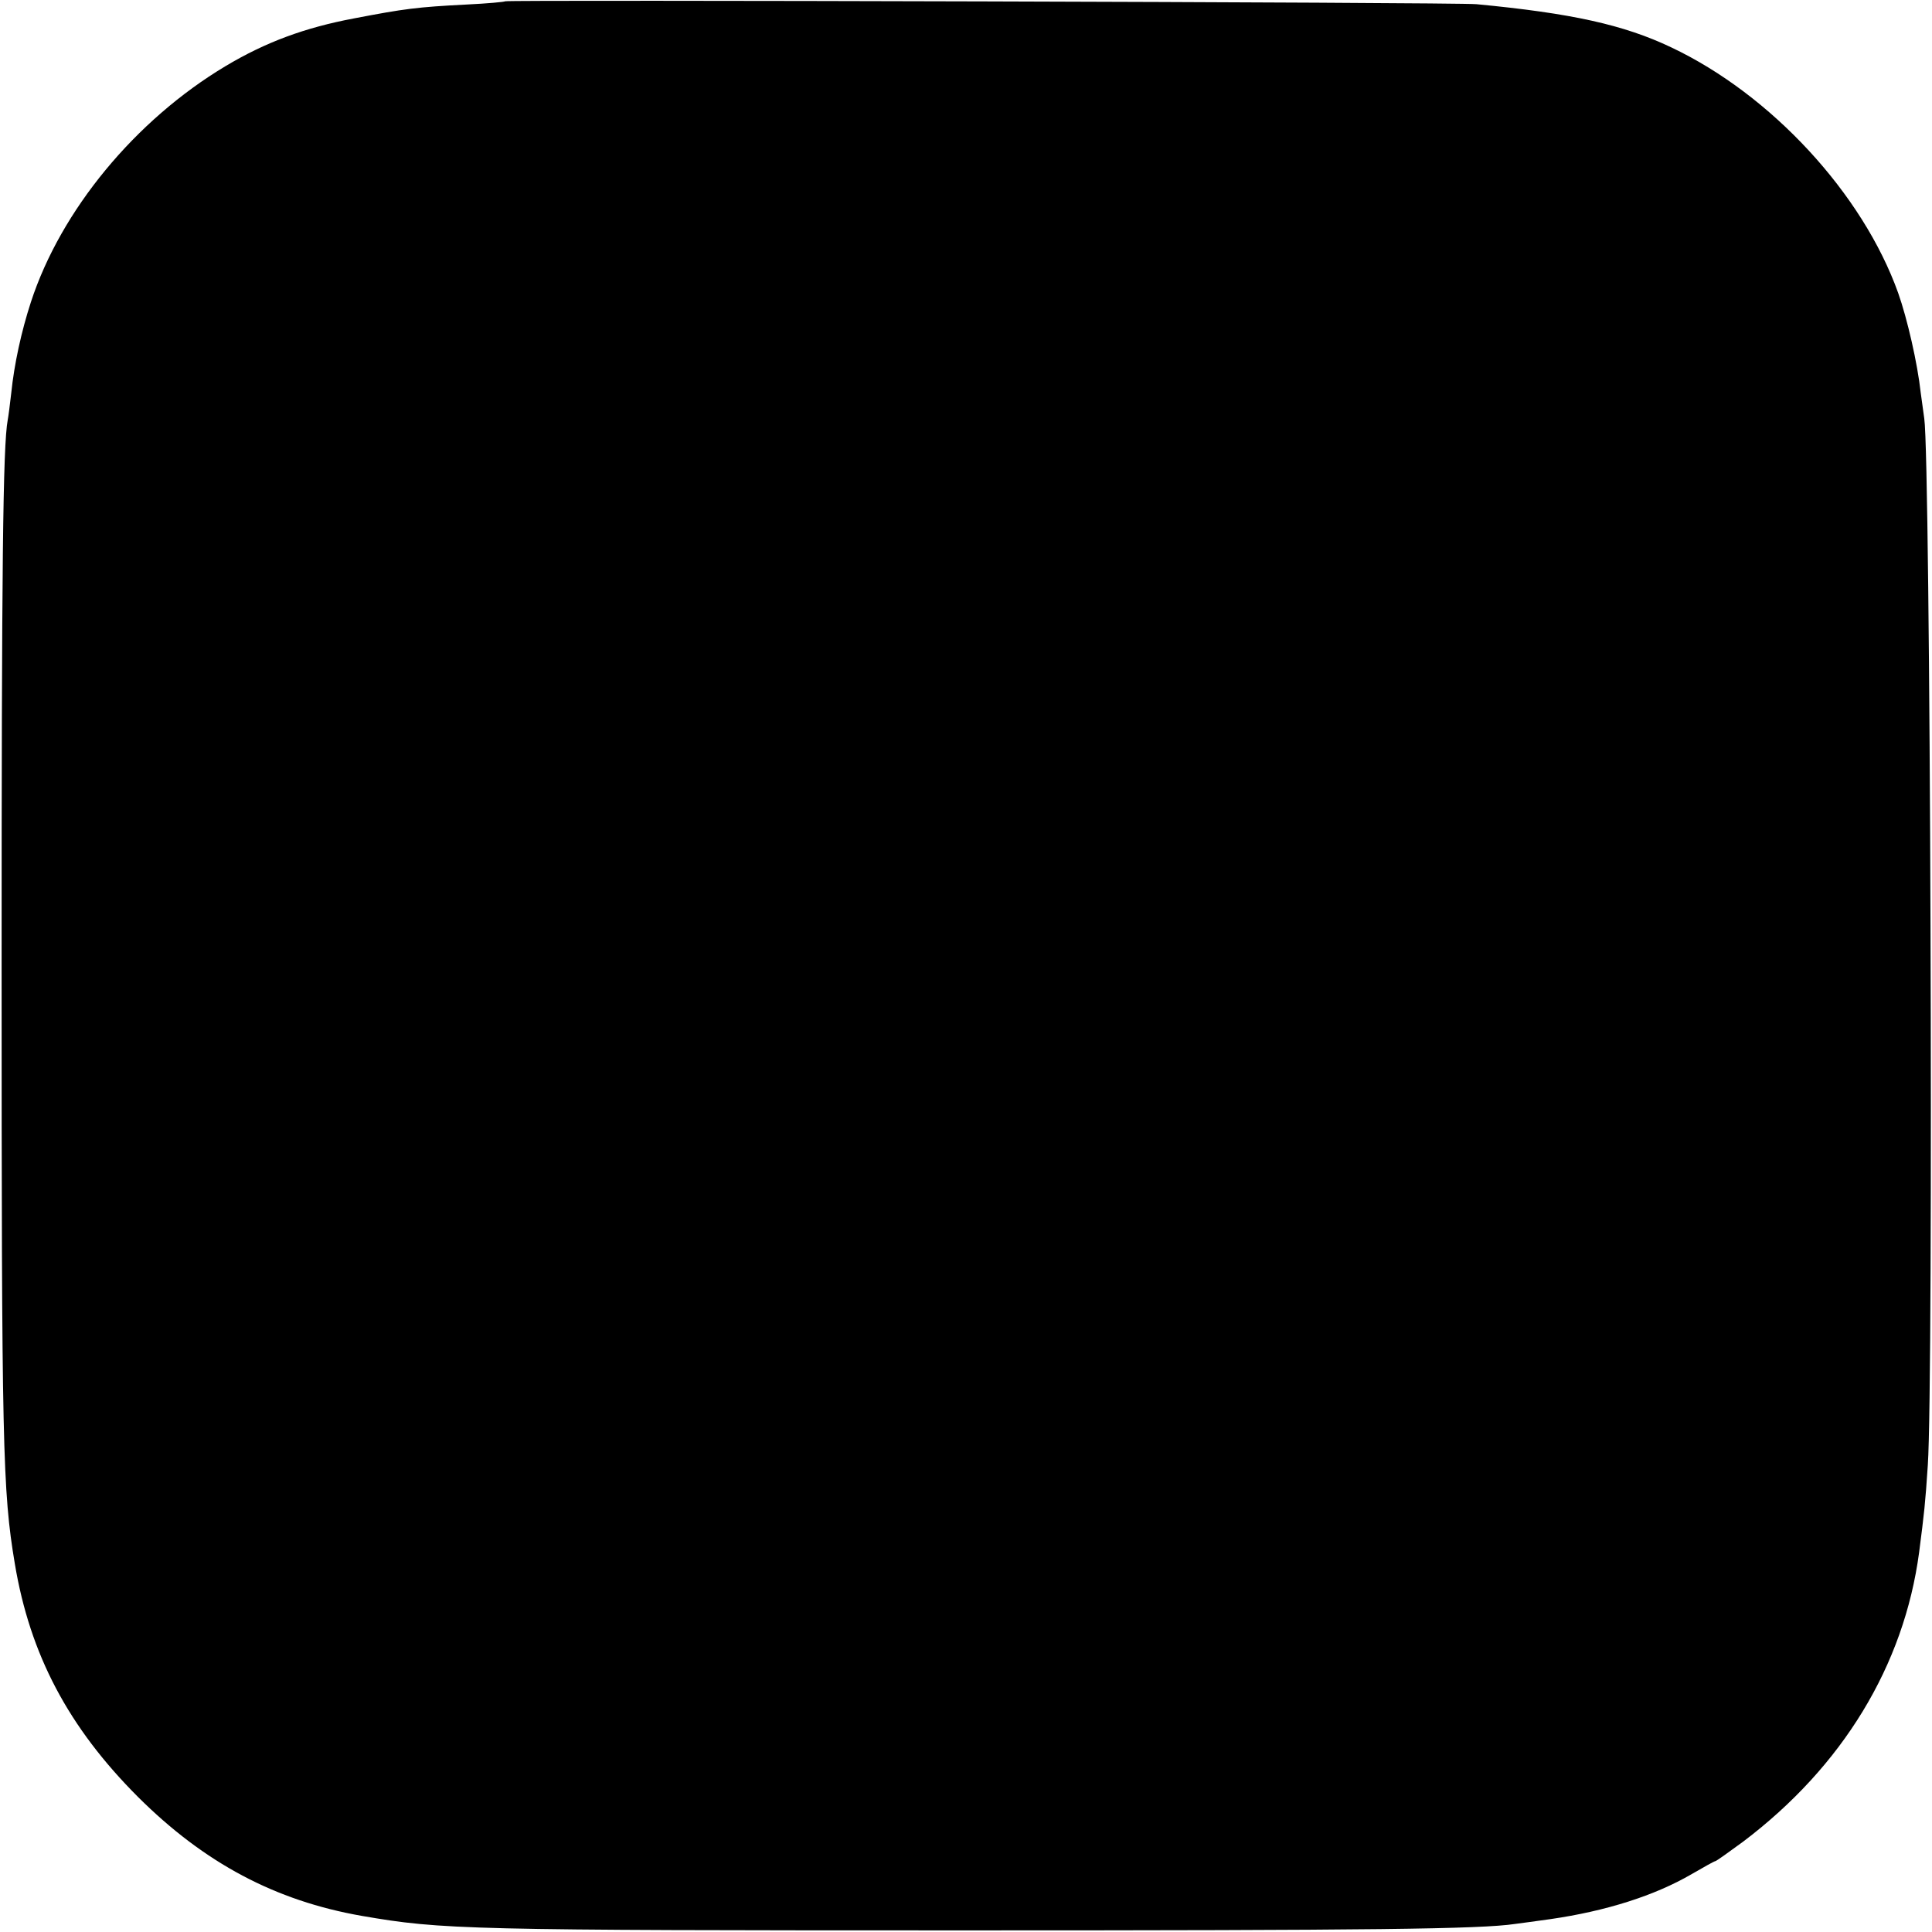 <?xml version="1.0" standalone="no"?>
<!DOCTYPE svg PUBLIC "-//W3C//DTD SVG 20010904//EN"
 "http://www.w3.org/TR/2001/REC-SVG-20010904/DTD/svg10.dtd">
<svg version="1.0" xmlns="http://www.w3.org/2000/svg"
 width="600pt" height="600pt" viewBox="0 0 600 600"
 preserveAspectRatio="xMidYMid meet">
<g transform="translate(0,600) scale(0.1,-0.1)"
fill="#000000" stroke="none">
<path d="M1569 5996 c-2 -2 -56 -7 -119 -10 -156 -8 -193 -13 -350 -43 -154
-29 -275 -74 -399 -148 -281 -168 -512 -448 -605 -733 -30 -92 -52 -194 -61
-282 -4 -36 -9 -74 -11 -84 -15 -79 -19 -461 -19 -1696 0 -1496 3 -1629 41
-1856 47 -282 166 -508 383 -725 206 -205 426 -322 695 -369 249 -43 323 -45
1881 -45 1261 0 1592 4 1700 20 17 2 66 9 110 15 173 25 324 73 439 140 38 22
70 40 73 40 3 0 42 28 87 61 308 233 499 546 546 898 16 124 19 150 27 271 18
265 8 3123 -11 3250 -2 14 -7 50 -11 80 -10 92 -42 231 -70 310 -110 308 -394
616 -705 763 -147 70 -310 106 -605 134 -58 6 -3011 14 -3016 9z"/>
</g>
</svg>
